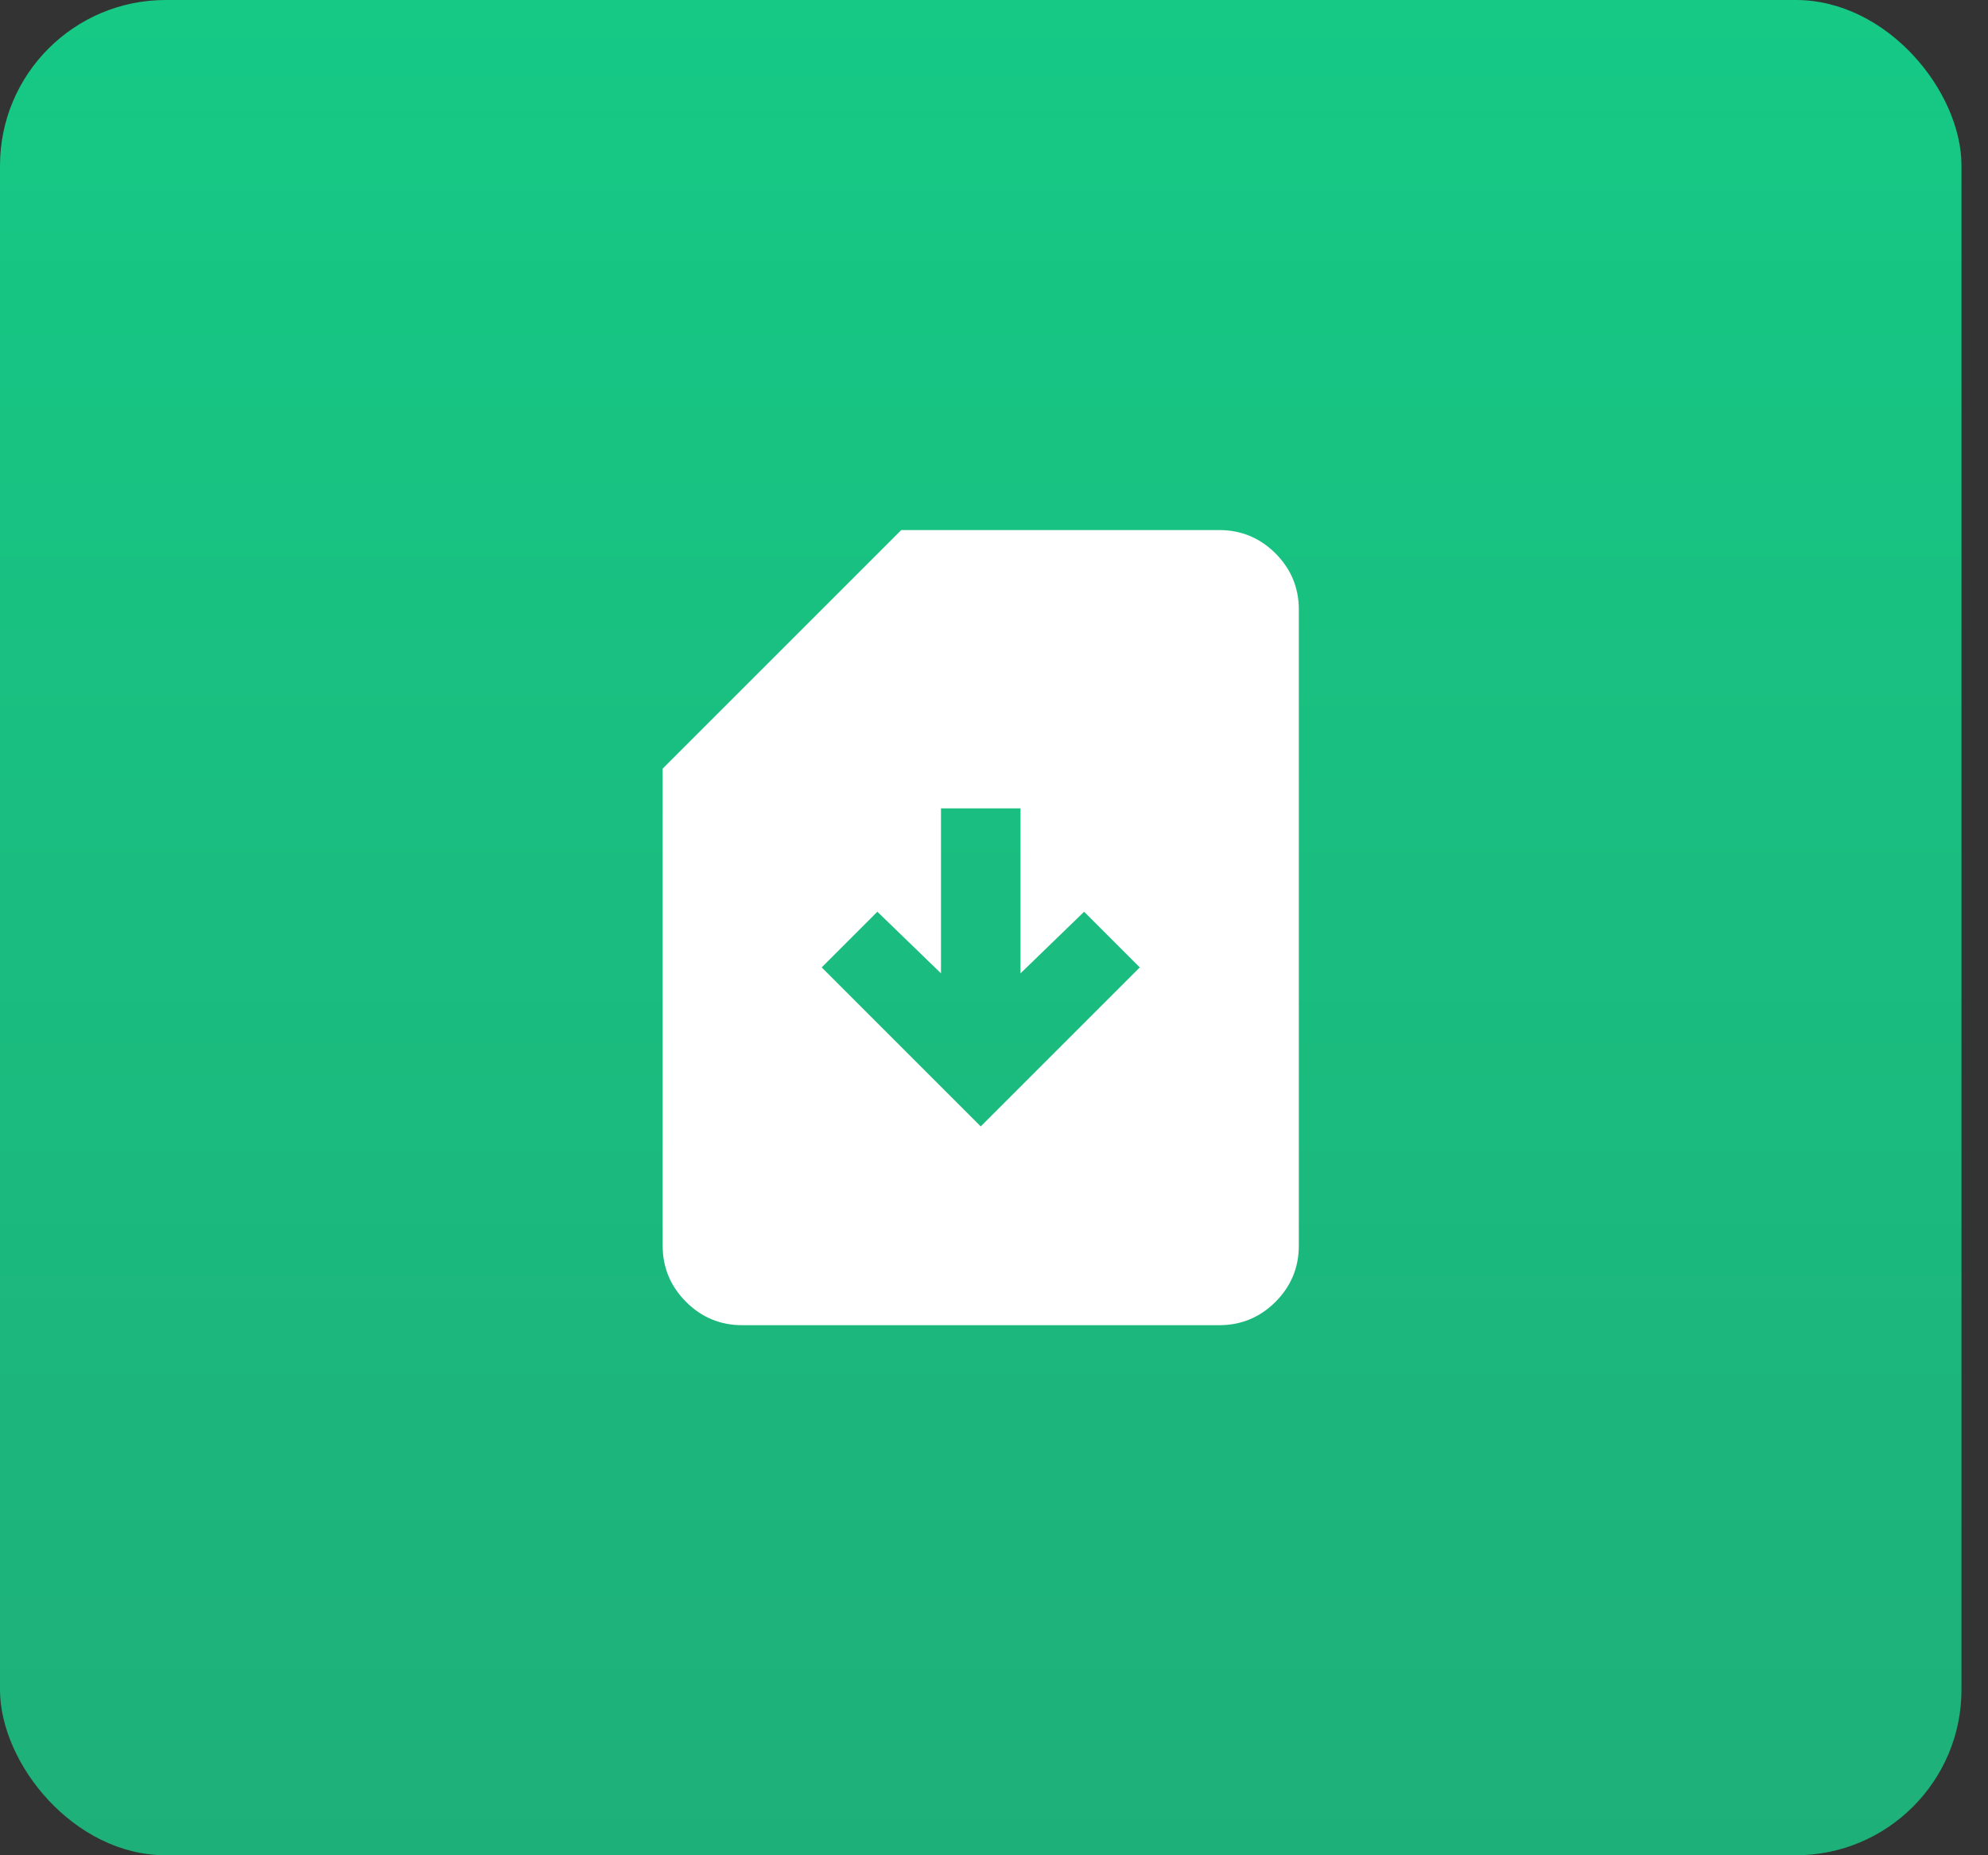 <svg width="60" height="56" viewBox="0 0 60 56" fill="none" xmlns="http://www.w3.org/2000/svg">
<rect x="0" y="0" width="60" height="56" fill="#333333" stroke="none"/>
<rect width="59.2" height="56" rx="5" fill="url(#paint0_linear_292_2001)"/>
<path d="M29.6 34L34.4 29.2L32.72 27.52L30.8 29.38V24.4H28.4V29.38L26.48 27.52L24.8 29.2L29.6 34ZM22.4 40C21.74 40 21.175 39.765 20.706 39.296C20.235 38.825 20 38.26 20 37.6V23.2L27.2 16H36.8C37.46 16 38.025 16.235 38.496 16.704C38.965 17.175 39.2 17.74 39.2 18.4V37.6C39.2 38.26 38.965 38.825 38.496 39.296C38.025 39.765 37.46 40 36.8 40H22.4Z" fill="white"/>
<defs>
<linearGradient id="paint0_linear_292_2001" x1="29.6" y1="0" x2="29.6" y2="56" gradientUnits="userSpaceOnUse">
<stop stop-color="#16C985"/>
<stop offset="1" stop-color="#1EB079"/>
</linearGradient>
</defs>
</svg>
